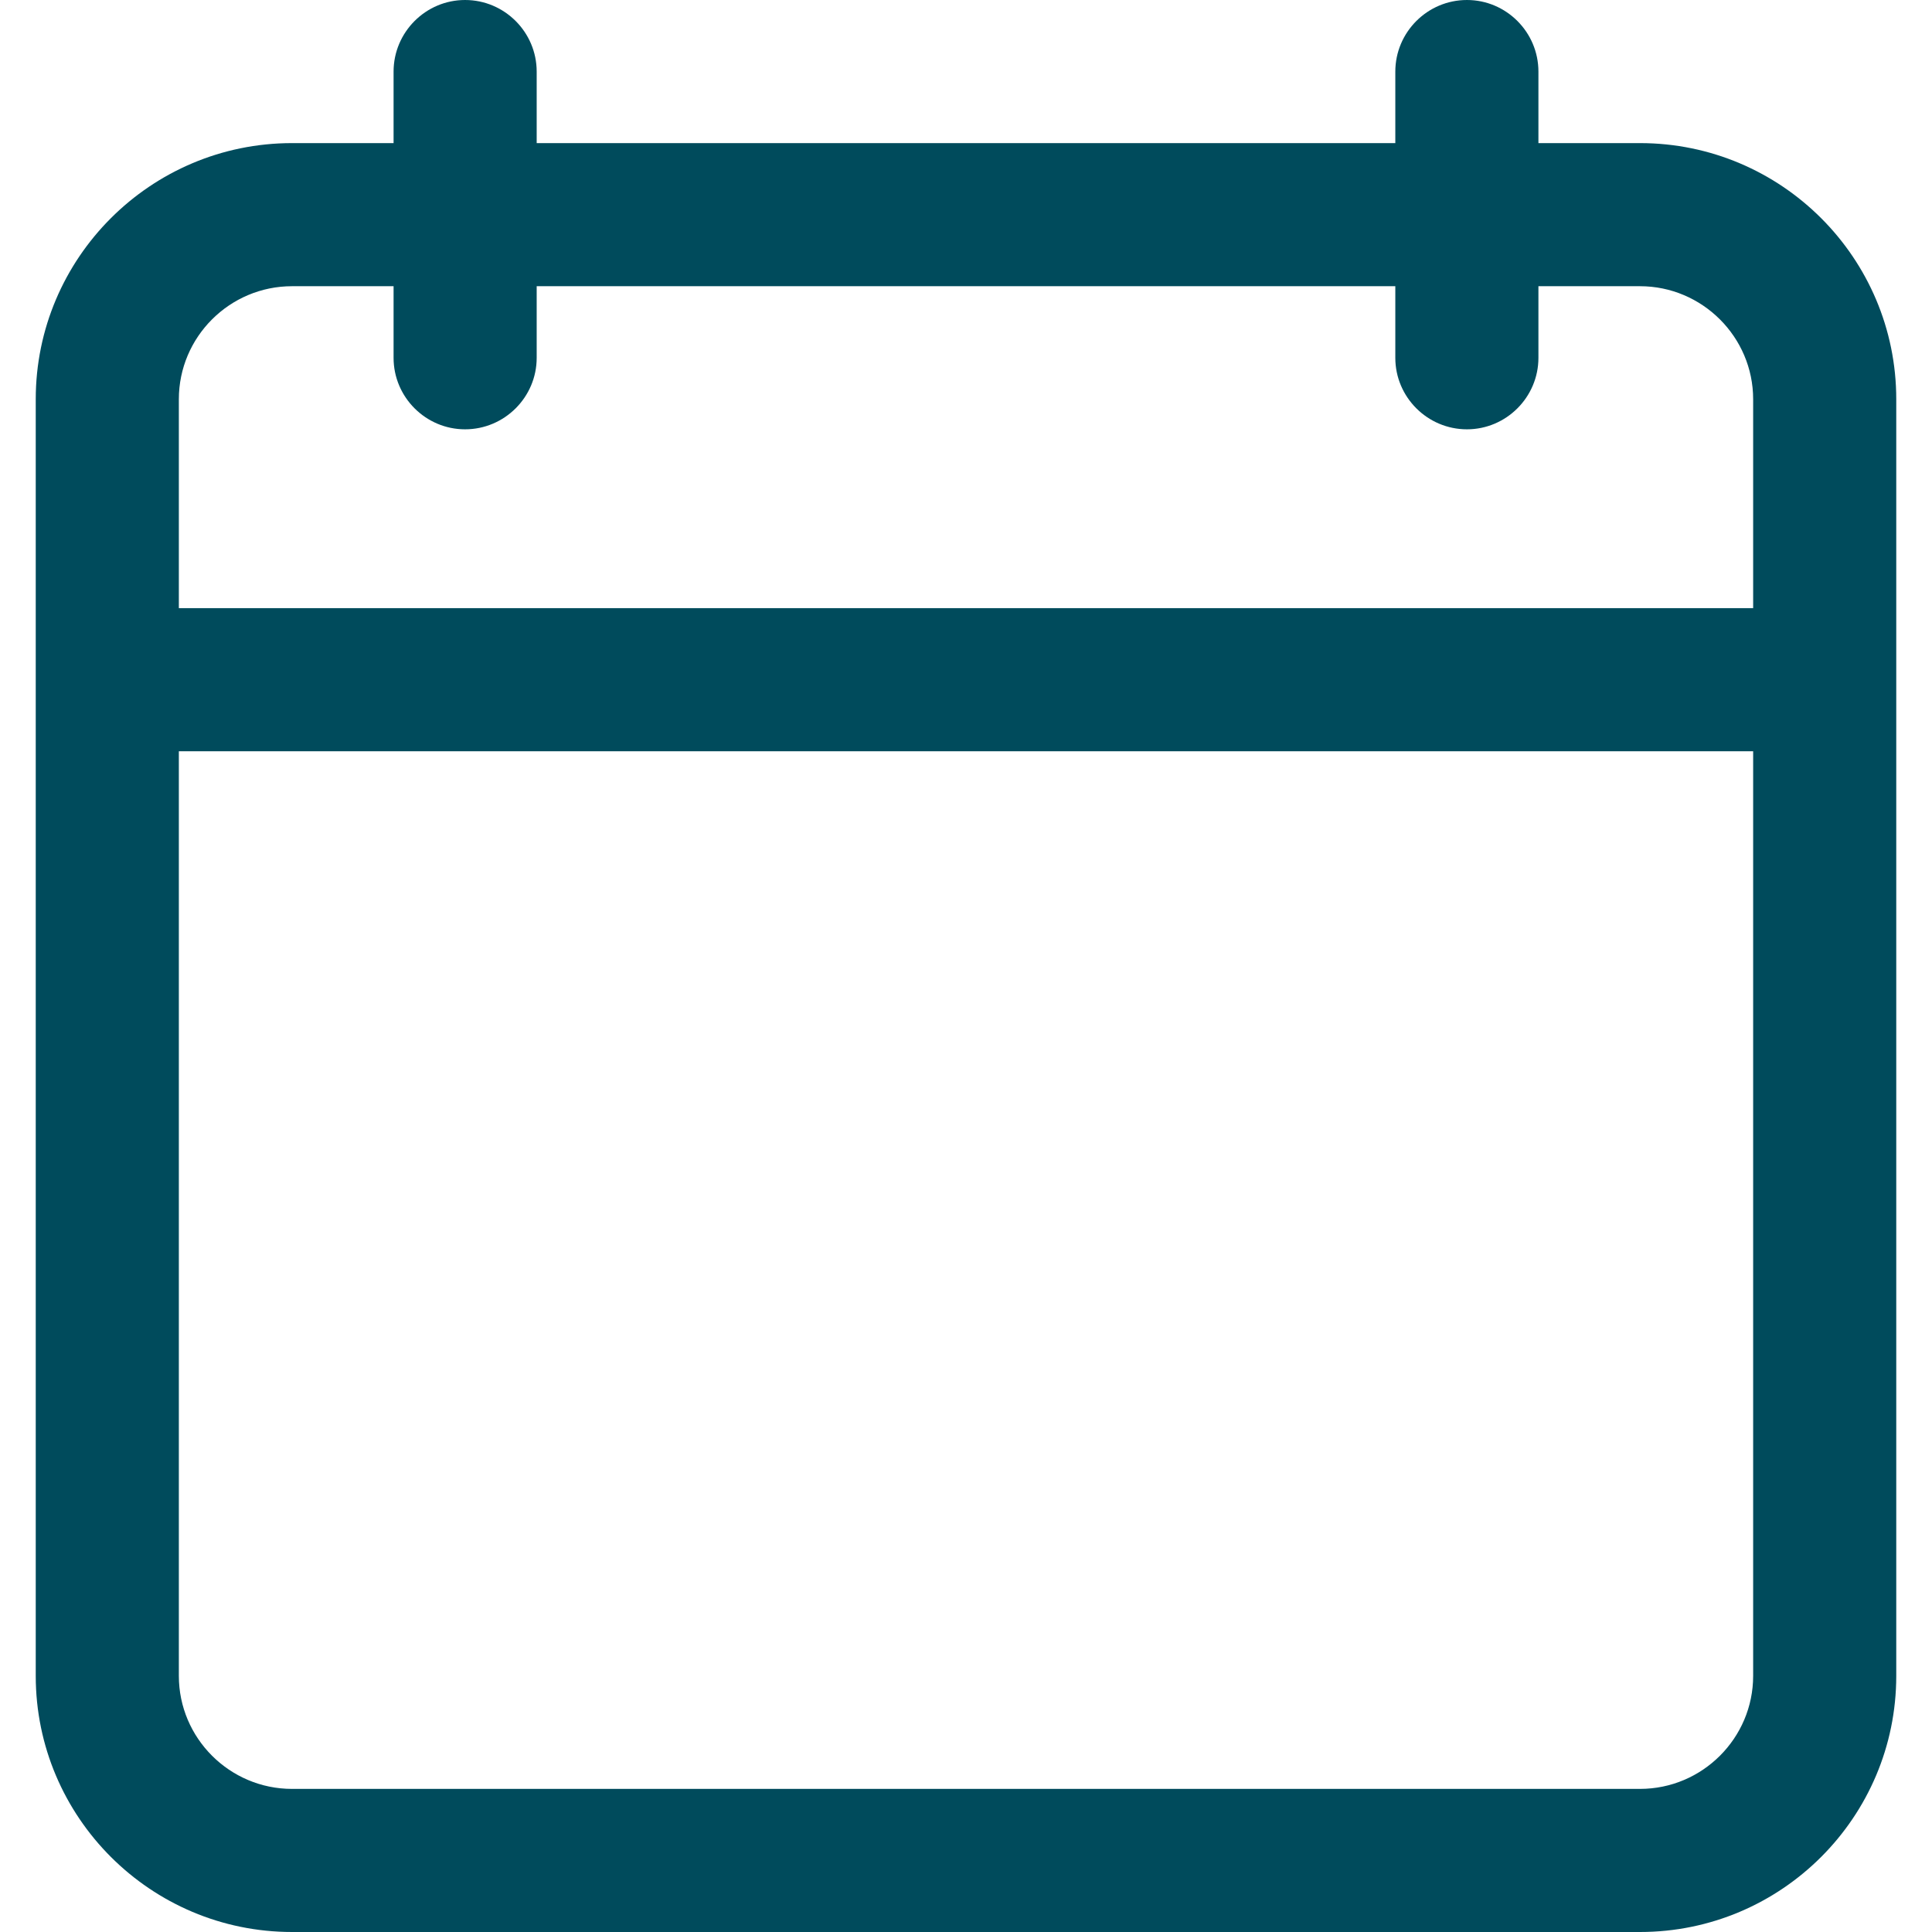 <svg width="14" height="14" viewBox="0 0 14 14" fill="none" xmlns="http://www.w3.org/2000/svg">
<g clip-path="url(#clip0_326_507)">
<path d="M2.116 14H11.884C12.909 14 13.741 13.168 13.741 12.144V2.893C13.741 1.869 12.909 1.037 11.884 1.037H11.148V0.519C11.148 0.233 10.915 0 10.63 0C10.344 0 10.111 0.233 10.111 0.519V1.037H3.889V0.519C3.889 0.233 3.656 0 3.37 0C3.085 0 2.852 0.233 2.852 0.519V1.037H2.116C1.092 1.037 0.259 1.869 0.259 2.893V12.144C0.259 13.168 1.092 14 2.116 14ZM1.296 2.893C1.296 2.442 1.664 2.074 2.116 2.074H2.852V2.593C2.852 2.878 3.085 3.111 3.37 3.111C3.656 3.111 3.889 2.878 3.889 2.593V2.074H10.111V2.593C10.111 2.878 10.344 3.111 10.63 3.111C10.915 3.111 11.148 2.878 11.148 2.593V2.074H11.884C12.335 2.074 12.704 2.442 12.704 2.893V4.407H1.296V2.893ZM1.296 5.444H12.704V12.144C12.704 12.595 12.336 12.963 11.884 12.963H2.116C1.664 12.963 1.296 12.595 1.296 12.144V5.444Z" fill="#004B5C"/>
</g>
<defs>
<clipPath id="clip0_326_507">
<rect width="14" height="14" fill="white"/>
</clipPath>
</defs>
</svg>
